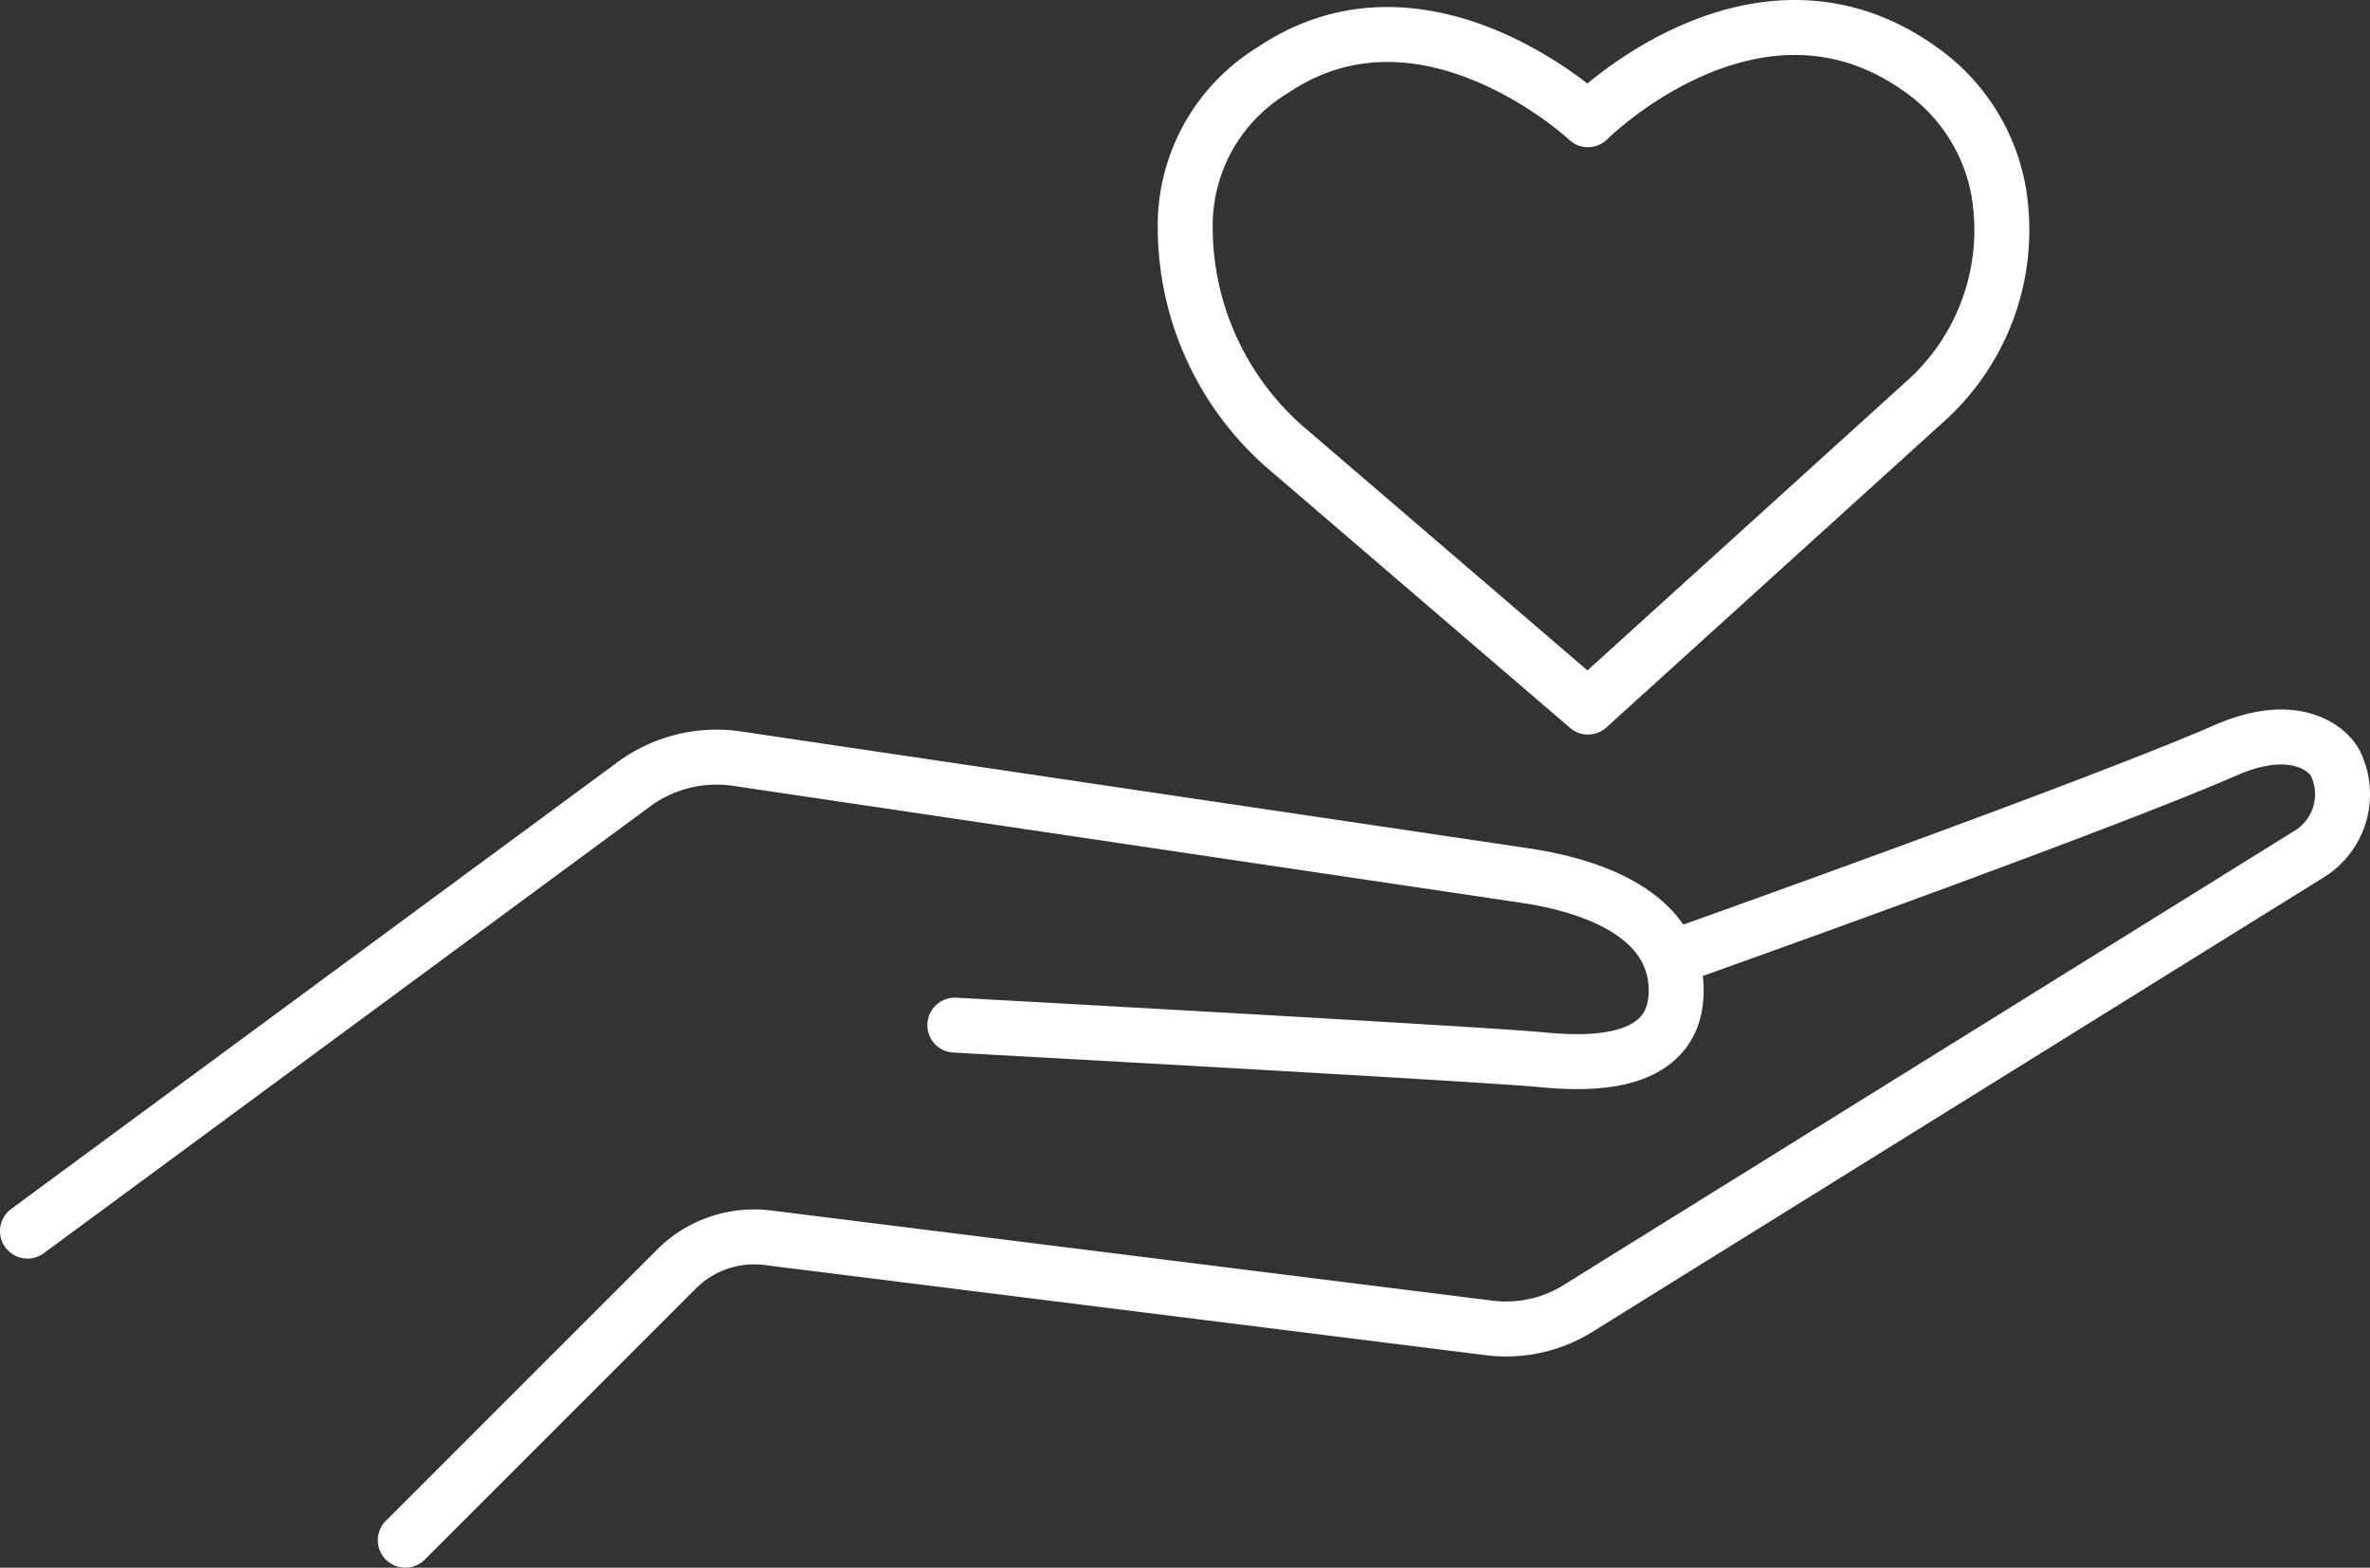 <svg xmlns="http://www.w3.org/2000/svg" xmlns:xlink="http://www.w3.org/1999/xlink" width="69.001" height="45.642" viewBox="0 0 69.001 45.642">
  <rect x="0" y="0" width="69.001" height="45.642" fill="#333333" stroke="none"/>
  <defs>
    <clipPath id="clip-path">
      <rect id="Retângulo_121222" data-name="Retângulo 121222" width="69.001" height="45.642" transform="translate(0 0)" fill="none" stroke="#fff" stroke-width="1"/>
    </clipPath>
  </defs>
  <g id="Grupo_224193" data-name="Grupo 224193" transform="translate(0 0)">
    <g id="Grupo_224192" data-name="Grupo 224192" clip-path="url(#clip-path)">
      <path id="Caminho_2878454" data-name="Caminho 2878454" d="M46.232,20.585l9.763-8.848a6.7,6.7,0,0,0,2.194-6.159,5.521,5.521,0,0,0-2.237-3.533c-4.8-3.48-9.72,1.44-9.72,1.44s-4.74-4.44-9.18-1.44a5.3,5.3,0,0,0-2.54,4.274,8.51,8.51,0,0,0,3.072,6.843Z" fill="none" stroke="#fff" stroke-linecap="round" stroke-linejoin="round" stroke-width="1.6"/>
      <path id="Caminho_2878455" data-name="Caminho 2878455" d="M11.8,44.842l7.893-7.893a3.2,3.2,0,0,1,2.66-.913l21.008,2.626a3.96,3.96,0,0,0,2.653-.612L67.275,24.837a2.043,2.043,0,0,0,.711-2.624c-.186-.371-1.136-1.265-3.186-.371-3.916,1.708-16,6-16,6" fill="none" stroke="#fff" stroke-linecap="round" stroke-linejoin="round" stroke-width="1.6"/>
      <path id="Caminho_2878456" data-name="Caminho 2878456" d="M.8,35.842,18.452,22.835a4.064,4.064,0,0,1,3.005-.748l22.917,3.4c2.426.359,4.426,1.359,4.426,3.359,0,2.393-2.991,2.091-4,2-2-.18-17-1-17-1" fill="none" stroke="#fff" stroke-linecap="round" stroke-linejoin="round" stroke-width="1.6"/>
    </g>
  </g>
</svg>

